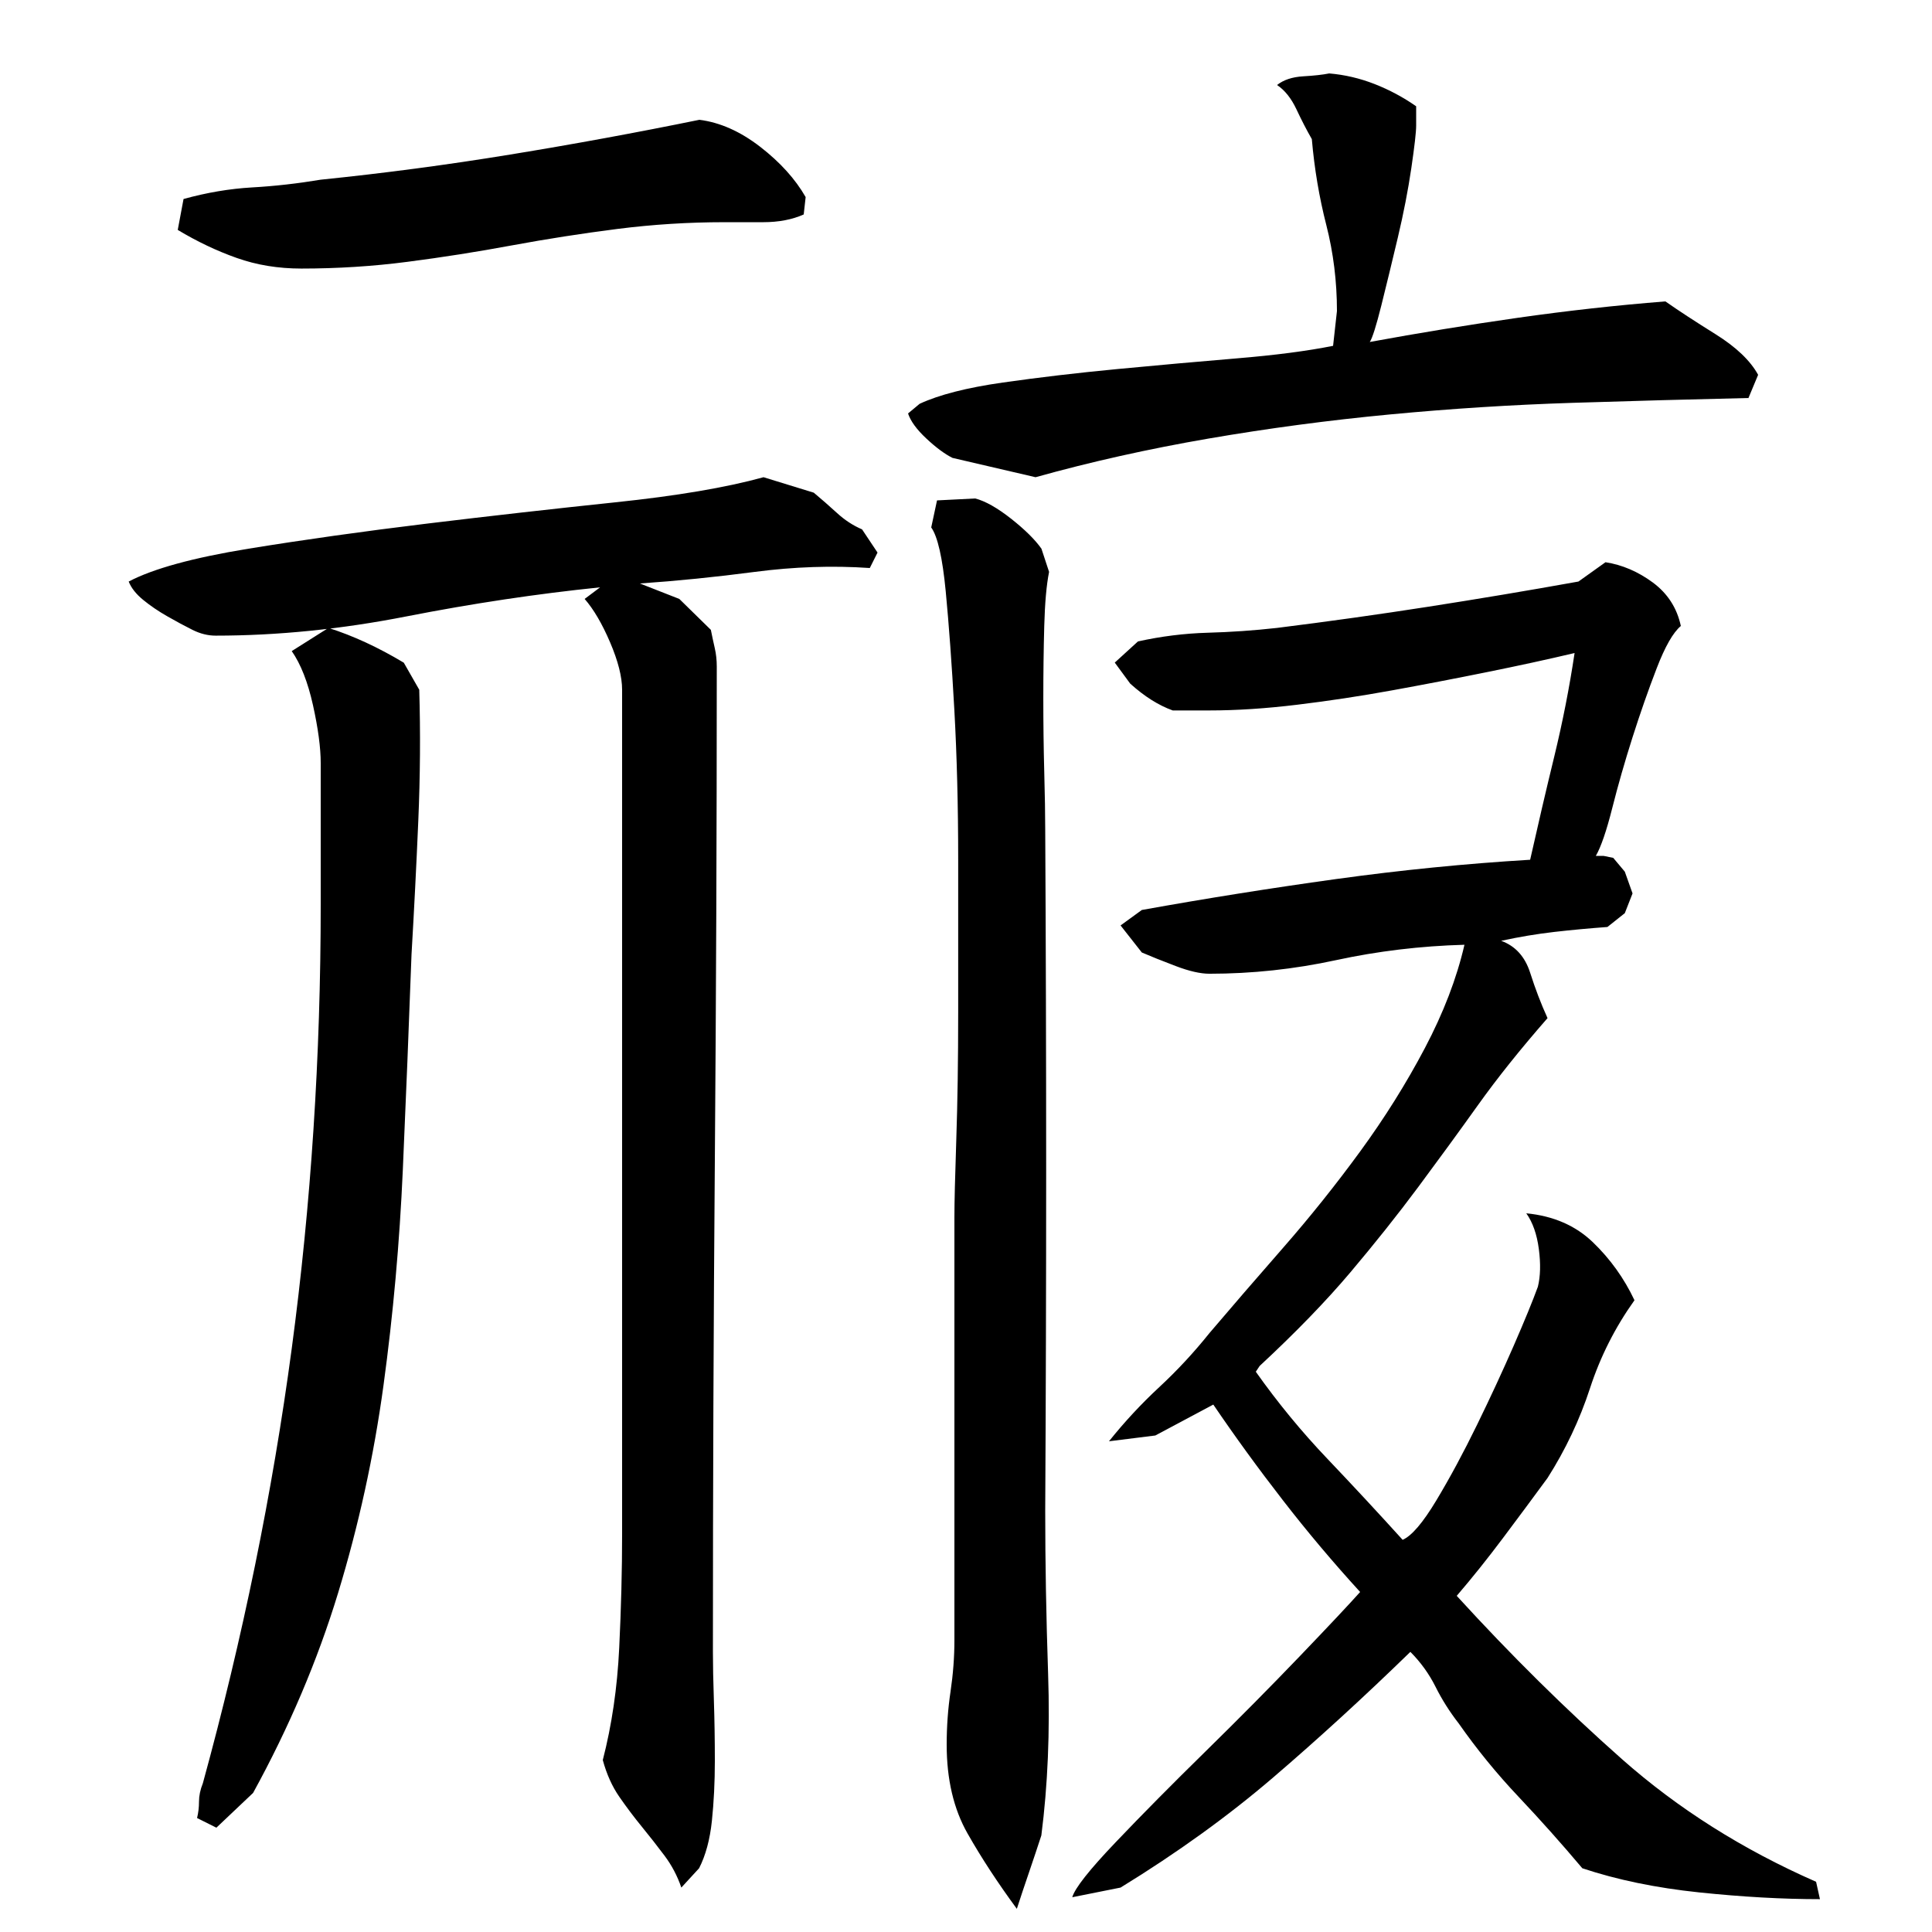 <?xml version="1.0" encoding="utf-8"?>
<!-- Generator: Adobe Illustrator 16.0.0, SVG Export Plug-In . SVG Version: 6.00 Build 0)  -->
<!DOCTYPE svg PUBLIC "-//W3C//DTD SVG 1.1//EN" "http://www.w3.org/Graphics/SVG/1.1/DTD/svg11.dtd">
<svg version="1.1" id="图层_1" xmlns="http://www.w3.org/2000/svg" xmlns:xlink="http://www.w3.org/1999/xlink" x="0px" y="0px"
	 width="1000px" height="1000px" viewBox="0 0 1000 1000" enable-background="new 0 0 1000 1000" xml:space="preserve">
<path d="M421.205,255.006c4,3.344,8,6.844,12,10.5c4,3.672,8.328,6.5,13,8.5l8,12l-4,8c-19.344-1.328-39.172-0.656-59.5,2
	c-20.344,2.672-40.172,4.672-59.5,6l20.406,8l16.328,16c0.672,3.344,1.344,6.5,2.031,9.5s1.031,6.172,1.031,9.5
	c0,86-0.344,171.172-1,255.5c-0.672,84.344-1,169.172-1,254.5c0,6.672,0.156,15,0.5,25c0.328,10,0.5,20.5,0.5,31.5
	s-0.516,21.328-1.531,31c-1.016,9.656-3.219,17.828-6.625,24.5l-9.188,10c-2.047-6-4.938-11.5-8.688-16.5s-7.672-10-11.75-15
	c-4.094-5-7.984-10.172-11.672-15.5c-3.703-5.344-6.547-11.672-8.547-19c4.656-18,7.5-37.328,8.5-58c1-20.656,1.5-40.328,1.5-59
	v-437c0-6.656-2.078-14.828-6.203-24.5c-4.125-9.656-8.531-17.156-13.188-22.5l8-6c-32.672,3.344-66,8.344-100,15
	c-34,6.672-67,10-99,10c-4,0-8-1-12-3s-8.344-4.328-13-7c-4.672-2.656-8.844-5.5-12.5-8.5c-3.672-3-6.172-6.156-7.5-9.5
	c12.656-6.656,33.328-12.328,62-17c28.656-4.656,59.5-9,92.5-13s65.422-7.656,97.297-11c31.859-3.328,57.453-7.656,76.797-13
	L421.205,255.006z M362.002,62.006c10.656,1.344,21.156,6,31.5,14c10.328,8,18.156,16.672,23.5,26l-1,9c-6,2.672-13,4-21,4
	s-14.672,0-20,0c-18.672,0-37.172,1.172-55.5,3.5c-18.344,2.344-36.5,5.172-54.5,8.5c-18,3.344-36,6.172-54,8.5
	c-18,2.344-36.344,3.5-55,3.5c-12,0-23.172-1.828-33.5-5.5c-10.344-3.656-20.5-8.5-30.5-14.5l3-16c12-3.328,23.828-5.328,35.5-6
	c11.656-0.656,23.5-2,35.5-4c32.656-3.328,65.328-7.656,98-13C296.658,74.678,329.33,68.678,362.002,62.006z M217.002,357.006
	c0.656,22,0.5,44.672-0.5,68c-1,23.344-2.172,46.344-3.5,69c-1.344,36.672-2.844,73.844-4.5,111.5c-1.672,37.672-5,74.844-10,111.5
	c-5,36.672-12.844,72.5-23.5,107.5c-10.672,35-25.344,69.5-44,103.5l-19,18l-10-5c0.656-2.672,1-5.5,1-8.5s0.656-6.172,2-9.5
	c20.656-75.328,36-150.328,46-225c10-74.656,15-151.328,15-230v-73c0-8-1.344-18-4-30c-2.672-12-6.344-21.328-11-28l19-12
	c12.656,4,25.656,10,39,18L217.002,357.006z M905.002,206.006c-29.344,0.672-59.672,1.5-91,2.5c-31.344,1-62.844,3-94.5,6
	c-31.672,3-63,7.172-94,12.5c-31,5.344-60.844,12-89.5,20l-43-10c-4-2-8.5-5.328-13.5-10c-5-4.656-8.172-9-9.5-13l6-5
	c10-4.656,24.328-8.328,43-11c18.656-2.656,38.5-5,59.5-7s41.5-3.828,61.5-5.5c20-1.656,36.656-3.828,50-6.5l2-18
	c0-15.328-1.844-30.156-5.5-44.5c-3.672-14.328-6.172-29.156-7.5-44.5c-2.672-4.656-5.344-9.828-8-15.5
	c-2.672-5.656-6-9.828-10-12.5c3.328-2.656,7.828-4.156,13.5-4.5c5.656-0.328,10.156-0.828,13.5-1.5c8,0.672,15.828,2.5,23.5,5.5
	c7.656,3,14.828,6.844,21.5,11.5v10c0,3.344-0.844,10.672-2.5,22c-1.672,11.344-4,23.344-7,36c-3,12.672-5.844,24.344-8.5,35
	c-2.672,10.672-4.672,17-6,19c25.328-4.656,50.828-8.828,76.5-12.5c25.656-3.656,51.156-6.5,76.5-8.5
	c6.656,4.672,15.328,10.344,26,17c10.656,6.672,18,13.672,22,21L905.002,206.006z M494.002,630.006c0-7.328,0.313-20.656,0.969-40
	c0.656-19.328,0.984-41.328,0.984-66c0-24.656,0-51,0-79s-0.672-53.828-1.984-77.5c-1.313-23.656-2.813-44.156-4.469-61.5
	c-1.672-17.328-4.172-28.328-7.5-33l3-14l19.766-1c5.219,1.344,11.422,4.844,18.609,10.5c7.172,5.672,12.391,10.844,15.672,15.5
	l3.953,12c-1.344,6.672-2.172,16-2.5,28s-0.484,24.5-0.484,37.5s0.156,25.672,0.484,38c0.328,12.344,0.5,22.172,0.5,29.5
	c0.656,118,0.656,235.672,0,353c0,26.672,0.5,54.844,1.5,84.5s-0.172,57.5-3.5,83.5c-1.953,6-4.063,12.328-6.344,19
	c-2.281,6.656-4.406,13-6.344,19c-9.813-13.344-18.328-26.344-25.516-39c-7.203-12.672-10.797-28-10.797-46
	c0-9.344,0.656-18.5,2-27.5c1.328-9,2-17.828,2-26.5V630.006z M730.002,855.006c-24,23.344-47.672,45-71,65
	c-23.344,20-49.672,39-79,57l-25,5c1.328-4.672,8.828-14.172,22.5-28.5c13.656-14.344,29.156-30,46.5-47
	c17.328-17,33.656-33.5,49-49.5c15.328-16,25.656-27,31-33c-14-15.328-27.344-31.156-40-47.5c-12.672-16.328-24.672-32.828-36-49.5
	l-30,16l-24,3c8-10,16.656-19.328,26-28c9.328-8.656,18-18,26-28c11.328-13.328,24-28,38-44s27.328-32.656,40-50
	c12.656-17.328,23.828-35.156,33.5-53.5c9.656-18.328,16.5-36.156,20.5-53.5c-22.672,0.625-44.844,3.281-66.5,7.969
	c-21.672,4.688-43.5,7.031-65.5,7.031c-4.672,0-10.5-1.328-17.5-4c-7-2.656-12.844-5-17.5-7l-11-14l11-8
	c33.328-6,66.828-11.328,100.5-16c33.656-4.656,67.156-8,100.5-10c4-17.828,8.156-35.656,12.5-53.5
	c4.328-17.828,7.828-35.656,10.5-53.5c-14,3.313-29.172,6.609-45.5,9.906c-16.344,3.313-32.672,6.453-49,9.422
	c-16.344,2.969-32.672,5.453-49,7.422c-16.344,1.984-31.5,2.969-45.5,2.969h-19c-7.344-2.641-14.672-7.266-22-13.875l-8-10.891
	l12-10.953c12-2.656,24-4.156,36-4.5c12-0.328,24-1.156,36-2.5c26.656-3.328,52.828-7,78.5-11c25.656-4,51.5-8.328,77.5-13l14-10
	c8.656,1.344,16.828,4.844,24.5,10.5c7.656,5.672,12.5,13.172,14.5,22.5c-4,3.344-8.172,10.641-12.5,21.891
	c-4.344,11.25-8.5,23.156-12.5,35.703s-7.5,24.766-10.5,36.641c-3,11.891-5.844,20.141-8.5,24.766h4l5,1.016l6,7.156l4,11.25
	l-4,10.219l-9,7.156c-9.344,0.688-18.5,1.531-27.5,2.563s-18.172,2.563-27.5,4.594c7.328,2.672,12.328,8.172,15,16.516
	c2.656,8.344,5.656,16.172,9,23.5c-14,16-26,31.016-36,45.016s-20.344,28.172-31,42.516c-10.672,14.344-22.344,29-35,44
	c-12.672,15-28.344,31.172-47,48.5l-2,3c11.328,16,23.656,31,37,45c13.328,14,26.328,28,39,42c4.656-2,10.5-8.828,17.5-20.5
	c7-11.656,14-24.656,21-39c7-14.328,13.328-28,19-41c5.656-13,9.828-23.156,12.5-30.5c1.328-5.328,1.5-11.828,0.5-19.5
	c-1-7.656-3.172-13.828-6.5-18.5c14,1.344,25.5,6.344,34.5,15c9,8.672,16.156,18.672,21.5,30c-10,14-17.672,29.172-23,45.5
	c-5.344,16.344-12.672,31.844-22,46.5c-7.344,10-15,20.344-23,31c-8,10.672-16,20.672-24,30c28,30.672,56.5,58.844,85.5,84.5
	s62.5,46.828,100.5,63.5l2,9c-19.344,0-40.172-1.172-62.5-3.5c-22.344-2.344-42.5-6.5-60.5-12.5c-10.672-12.672-21.672-25-33-37
	c-11.344-12-21.672-24.672-31-38c-4.672-6-8.672-12.328-12-19C739.658,866.35,735.33,860.35,730.002,855.006z"/>
</svg>
